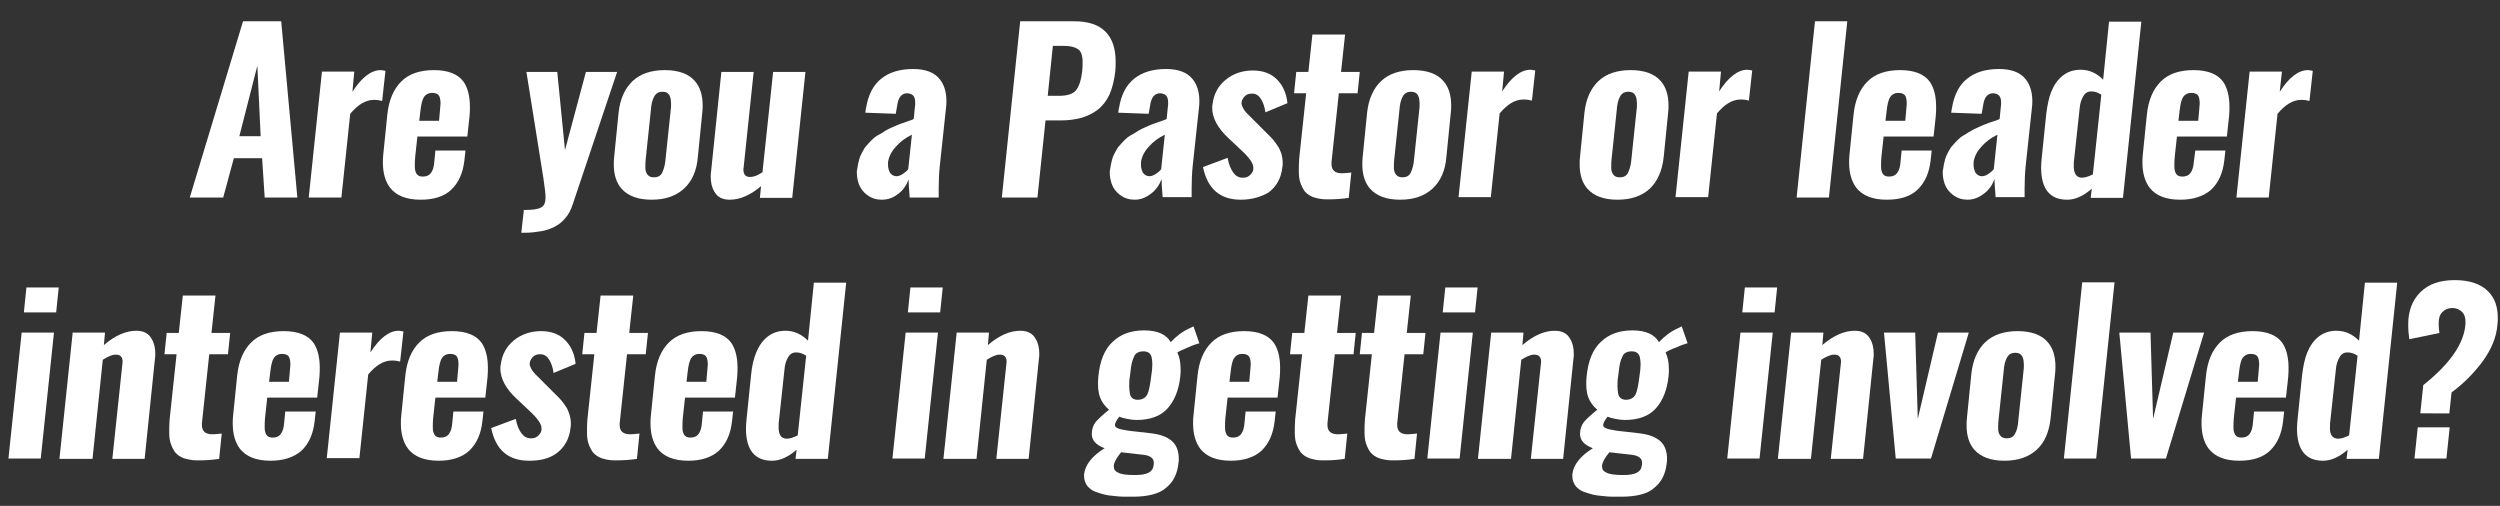 <?xml version="1.0" encoding="utf-8"?>
<!-- Generator: Adobe Illustrator 25.4.1, SVG Export Plug-In . SVG Version: 6.00 Build 0)  -->
<svg version="1.1" id="Layer_1" xmlns="http://www.w3.org/2000/svg" xmlns:xlink="http://www.w3.org/1999/xlink" x="0px" y="0px"
	 viewBox="0 0 681 137.8" style="enable-background:new 0 0 681 137.8;" xml:space="preserve">
<rect x="0" y="0" width="681" height="137.8" fill="#333333" stroke="none"/>
<style type="text/css">
	.st0{fill:#FFFFFF;}
</style>
<g>
	<path class="st0" d="M51.7,53.8l14.5-48h10.4l4.4,48h-8.9l-0.7-10.7h-7.7l-2.9,10.7H51.7z M65.2,37.1h5.8l-0.9-19.2L65.2,37.1z"/>
	<path class="st0" d="M84.1,53.8l3.6-34.3h8.8L96,25c2.5-3.9,5.1-5.9,7.7-5.9c0.3,0,0.8,0.1,1.3,0.2l-0.9,8.2
		c-0.7-0.2-1.4-0.3-2.1-0.3h-0.1c-1.3,0-2.4,0.4-3.4,1c-1,0.6-2,1.5-3.1,2.8l-2.4,22.8H84.1z"/>
	<path class="st0" d="M114.6,54.4c-3.9,0-6.6-1.1-8.3-3.2c-1.3-1.7-2-4-2-6.9c0-0.7,0-1.5,0.1-2.2l1.1-10.8c0.4-4,1.7-7,3.8-9.1
		s5.1-3.1,8.9-3.1c3.9,0,6.6,1.1,8.1,3.2c1.1,1.6,1.7,3.9,1.7,6.7c0,0.8,0,1.8-0.1,2.7l-0.6,5.5h-13.6l-0.6,5.5
		c-0.1,0.9-0.1,1.8-0.1,2.5c0,0.1,0,0.2,0,0.3c0,0.8,0.2,1.4,0.5,1.9c0.4,0.5,0.9,0.7,1.7,0.7c0.9,0,1.7-0.3,2.2-1s0.8-1.6,0.9-3
		l0.3-3.1h8.2l-0.3,2.7c-0.4,3.5-1.6,6.1-3.6,8C121,53.5,118.2,54.4,114.6,54.4z M114.2,32.9h5.4l0.3-3.4c0-0.5,0.1-0.9,0.1-1.2
		c0-0.9-0.1-1.5-0.3-2c-0.3-0.7-1-1-2-1c-1,0-1.7,0.4-2.2,1.1c-0.5,0.8-0.8,2.1-1,4L114.2,32.9z"/>
	<path class="st0" d="M142,63.4l0.7-6.2c2.3,0,3.9-0.2,4.7-0.7c0.8-0.4,1.2-1.3,1.2-2.6c0-0.1,0-0.2,0-0.3c0-0.8-0.2-2.5-0.6-5.2
		l-4.6-28.8h8.4l2.1,21.3l5.7-21.3h8.5L156,55.7c-0.5,1.5-1.1,2.7-2,3.7c-0.8,1-1.8,1.8-3,2.4s-2.4,1-3.7,1.2
		c-1.3,0.2-2.7,0.4-4.3,0.4H142z"/>
	<path class="st0" d="M186.3,51.4c-2.2,2-5.1,3-8.8,3s-6.4-1-8.2-3c-1.4-1.6-2.1-3.8-2.1-6.6c0-0.7,0-1.3,0.1-2.1l1.2-12
		c0.4-3.7,1.7-6.6,3.8-8.6s5.1-3,8.8-3c3.7,0,6.5,1,8.2,3c1.4,1.6,2.1,3.8,2.1,6.6c0,0.6,0,1.3-0.1,2l-1.2,12
		C189.8,46.5,188.5,49.4,186.3,51.4z M178.1,48.3c1.1,0,1.9-0.4,2.3-1.3s0.8-2.1,0.9-3.7l1.4-13.3c0.1-0.6,0.1-1.2,0.1-1.7
		c0-0.8-0.1-1.5-0.3-2c-0.3-0.8-0.9-1.3-2-1.3s-1.8,0.4-2.3,1.3c-0.5,0.9-0.8,2.1-0.9,3.7l-1.4,13.3c-0.1,0.8-0.1,1.4-0.1,2.1
		c0,0.1,0,0.3,0,0.4c0,0.7,0.2,1.3,0.6,1.8C176.8,48.1,177.4,48.3,178.1,48.3z"/>
	<path class="st0" d="M198.8,54.4c-2,0-3.4-0.7-4.2-2.2c-0.7-1.1-1-2.5-1-4.1c0-0.4,0-0.9,0.1-1.4l2.8-27.1h8.8l-2.7,25.7
		c0,0.3-0.1,0.6-0.1,0.8c0,0.6,0.1,1,0.3,1.4c0.3,0.5,0.8,0.7,1.5,0.7c0,0,0.1,0,0.1,0c0.9,0,2-0.4,3.3-1.3l2.9-27.3h8.8l-3.6,34.3
		h-8.8l0.3-3.2C204.5,53.1,201.6,54.4,198.8,54.4z"/>
	<path class="st0" d="M240.2,54.4c-1.5,0-2.8-0.4-4-1.3c-1.1-0.8-1.9-1.9-2.3-3.1c-0.3-0.9-0.5-1.9-0.5-3c0-0.3,0-0.6,0.1-0.9
		c0.1-0.9,0.3-1.7,0.5-2.5c0.2-0.8,0.5-1.5,0.9-2.2c0.3-0.6,0.7-1.3,1.3-1.9c0.5-0.6,1-1.1,1.4-1.5c0.4-0.4,1-0.9,1.8-1.3
		s1.3-0.8,1.8-1.1c0.5-0.3,1.1-0.6,2-1c0.8-0.4,1.5-0.6,1.9-0.8c0.5-0.2,1.1-0.4,2-0.7s1.5-0.5,1.8-0.7l0.3-3.1
		c0.1-0.5,0.1-0.9,0.1-1.3c0-0.7-0.1-1.2-0.3-1.6c-0.3-0.6-0.9-0.9-1.8-1c-1.6,0-2.5,1.1-2.8,3.3l-0.4,2.3l-8.3-0.3
		c0-0.1,0.1-0.3,0.1-0.7c0-0.3,0.1-0.5,0.1-0.5c0.6-3.7,2-6.4,4.2-8.1c2.1-1.7,5-2.6,8.6-2.6c3.4,0,5.8,0.9,7.3,2.8
		c1.2,1.5,1.8,3.5,1.8,5.9c0,0.6,0,1.1-0.1,1.8L256,45.2c-0.2,1.9-0.3,4-0.3,6.2c0,0.8,0,1.6,0,2.4h-7.9c-0.2-2.5-0.3-4.1-0.3-4.9
		c-0.6,1.6-1.5,2.9-2.8,3.9S242,54.4,240.2,54.4z M244.2,48c0.5,0,1.1-0.2,1.7-0.6c0.6-0.4,1.1-0.8,1.5-1.3l1-9.4
		c-1.7,0.8-3.2,1.9-4.4,3.3c-1.2,1.3-1.9,2.7-2.1,4.2c0,0.3,0,0.5,0,0.7c0,0.8,0.2,1.5,0.5,2.1C242.8,47.6,243.4,48,244.2,48z"/>
	<path class="st0" d="M272.9,53.8l5-48h14.8c7.4,0,11.2,3.7,11.2,11c0,0.8,0,1.8-0.1,2.7c-0.3,2.4-0.8,4.5-1.6,6.3
		c-0.8,1.7-1.9,3.1-3.2,4.1c-1.3,1-2.8,1.7-4.4,2.2c-1.6,0.4-3.4,0.7-5.5,0.7h-4.3l-2.2,21H272.9z M285.4,26.1h3.1
		c2.2,0,3.8-0.5,4.6-1.5s1.4-2.7,1.7-5.2c0.1-0.9,0.1-1.8,0.1-2.5c0-0.5,0-0.9-0.1-1.3c-0.1-1-0.5-1.8-1.3-2.3
		c-0.8-0.5-2-0.8-3.6-0.8h-3.1L285.4,26.1z"/>
	<path class="st0" d="M309.1,54.4c-1.5,0-2.8-0.4-4-1.3c-1.1-0.8-1.9-1.9-2.3-3.1c-0.3-0.9-0.5-1.9-0.5-3c0-0.3,0-0.6,0.1-0.9
		c0.1-0.9,0.3-1.7,0.5-2.5c0.2-0.8,0.5-1.5,0.9-2.2c0.3-0.6,0.7-1.3,1.3-1.9c0.5-0.6,1-1.1,1.4-1.5c0.4-0.4,1-0.9,1.8-1.3
		s1.3-0.8,1.8-1.1c0.5-0.3,1.1-0.6,2-1c0.8-0.4,1.5-0.6,1.9-0.8c0.5-0.2,1.1-0.4,2-0.7s1.5-0.5,1.8-0.7l0.3-3.1
		c0.1-0.5,0.1-0.9,0.1-1.3c0-0.7-0.1-1.2-0.3-1.6c-0.3-0.6-0.9-0.9-1.8-1c-1.6,0-2.5,1.1-2.8,3.3l-0.4,2.3l-8.3-0.3
		c0-0.1,0.1-0.3,0.1-0.7c0-0.3,0.1-0.5,0.1-0.5c0.6-3.7,2-6.4,4.2-8.1c2.1-1.7,5-2.6,8.6-2.6c3.4,0,5.8,0.9,7.3,2.8
		c1.2,1.5,1.8,3.5,1.8,5.9c0,0.6,0,1.1-0.1,1.8l-1.7,15.8c-0.2,1.9-0.3,4-0.3,6.2c0,0.8,0,1.6,0,2.4h-7.9c-0.2-2.5-0.3-4.1-0.3-4.9
		c-0.6,1.6-1.5,2.9-2.8,3.9S310.9,54.4,309.1,54.4z M313.1,48c0.5,0,1.1-0.2,1.7-0.6c0.6-0.4,1.1-0.8,1.5-1.3l1-9.4
		c-1.7,0.8-3.2,1.9-4.4,3.3c-1.2,1.3-1.9,2.7-2.1,4.2c0,0.3,0,0.5,0,0.7c0,0.8,0.2,1.5,0.5,2.1C311.7,47.6,312.3,48,313.1,48z"/>
	<path class="st0" d="M338,54.4c-5.7,0-9.1-3-10.3-8.9l6.7-2.5c0.3,1.8,0.9,3.1,1.6,4.1c0.7,0.9,1.5,1.3,2.5,1.3c0.1,0,0.1,0,0.2,0
		c0.8,0,1.4-0.3,1.9-0.8c0.6-0.6,0.9-1.2,0.8-2c0-1.1-1.1-2.7-3.4-4.8l-3.4-3.2c-2.9-2.7-4.4-5.5-4.4-8.2c0-0.3,0-0.7,0.1-1
		c0.3-2.7,1.5-5,3.6-6.7s4.6-2.5,7.4-2.5c2.7,0,4.9,0.8,6.5,2.4c1.6,1.6,2.6,3.7,2.9,6.5l-6,2.5c-0.2-1.4-0.6-2.7-1.2-3.6
		c-0.6-1-1.4-1.5-2.4-1.5c0,0-0.1,0-0.1,0c-0.8,0-1.4,0.2-1.9,0.7c-0.5,0.5-0.8,1-0.9,1.7c-0.1,0.4,0.1,0.9,0.4,1.5s0.7,1.1,1.1,1.5
		s1,1,1.7,1.7l3.4,3.4c0.6,0.6,1.1,1.1,1.5,1.5c0.4,0.4,0.8,0.9,1.3,1.6c0.5,0.7,0.9,1.3,1.1,1.9c0.3,0.6,0.5,1.3,0.6,2.1
		c0.1,0.5,0.1,1,0.1,1.5c0,0.3,0,0.6-0.1,1c-0.3,2.9-1.6,5.2-3.7,6.8C343.6,53.6,341,54.4,338,54.4z"/>
	<path class="st0" d="M361.2,54.3c-1.4,0-2.5-0.3-3.5-0.6c-1-0.4-1.7-0.9-2.3-1.6c-0.5-0.7-0.9-1.5-1.2-2.4c-0.3-0.9-0.4-1.9-0.4-3
		c0-1.1,0-2.3,0.1-3.5l1.9-17.8h-3.3l0.6-5.8h3.3l1.1-10.2h8.9l-1.1,10.2h5.1l-0.6,5.8h-5.1l-2,18.8c0,0.2,0,0.3,0,0.5
		c0,1.6,0.9,2.5,2.8,2.5c0.1,0,0.1,0,0.2,0c0.5,0,1.3-0.1,2.4-0.2l-0.7,6.9c-2,0.3-3.8,0.4-5.4,0.4
		C361.7,54.3,361.5,54.3,361.2,54.3z"/>
	<path class="st0" d="M390.2,51.4c-2.2,2-5.1,3-8.8,3c-3.7,0-6.4-1-8.2-3c-1.4-1.6-2.1-3.8-2.1-6.6c0-0.7,0-1.3,0.1-2.1l1.2-12
		c0.4-3.7,1.7-6.6,3.8-8.6s5.1-3,8.8-3c3.7,0,6.5,1,8.2,3c1.4,1.6,2.1,3.8,2.1,6.6c0,0.6,0,1.3-0.1,2l-1.2,12
		C393.7,46.5,392.4,49.4,390.2,51.4z M382,48.3c1.1,0,1.9-0.4,2.3-1.3s0.8-2.1,0.9-3.7l1.4-13.3c0.1-0.6,0.1-1.2,0.1-1.7
		c0-0.8-0.1-1.5-0.3-2c-0.3-0.8-0.9-1.3-2-1.3c-1.1,0-1.8,0.4-2.3,1.3c-0.5,0.9-0.8,2.1-0.9,3.7l-1.4,13.3c-0.1,0.8-0.1,1.4-0.1,2.1
		c0,0.1,0,0.3,0,0.4c0,0.7,0.2,1.3,0.6,1.8S381.3,48.3,382,48.3z"/>
	<path class="st0" d="M397.3,53.8l3.6-34.3h8.8l-0.5,5.4c2.5-3.9,5.1-5.9,7.7-5.9c0.3,0,0.8,0.1,1.3,0.2l-0.9,8.2
		c-0.7-0.2-1.4-0.3-2.1-0.3H415c-1.3,0-2.4,0.4-3.4,1c-1,0.6-2,1.5-3.1,2.8l-2.4,22.8H397.3z"/>
	<path class="st0" d="M449.4,51.4c-2.2,2-5.1,3-8.8,3c-3.7,0-6.4-1-8.2-3c-1.4-1.6-2.1-3.8-2.1-6.6c0-0.7,0-1.3,0.1-2.1l1.2-12
		c0.4-3.7,1.7-6.6,3.8-8.6s5.1-3,8.8-3c3.7,0,6.5,1,8.2,3c1.4,1.6,2.1,3.8,2.1,6.6c0,0.6,0,1.3-0.1,2l-1.2,12
		C452.8,46.5,451.5,49.4,449.4,51.4z M441.2,48.3c1.1,0,1.9-0.4,2.3-1.3s0.8-2.1,0.9-3.7l1.4-13.3c0.1-0.6,0.1-1.2,0.1-1.7
		c0-0.8-0.1-1.5-0.3-2c-0.3-0.8-0.9-1.3-2-1.3c-1.1,0-1.8,0.4-2.3,1.3c-0.5,0.9-0.8,2.1-0.9,3.7L439,43.3c-0.1,0.8-0.1,1.4-0.1,2.1
		c0,0.1,0,0.3,0,0.4c0,0.7,0.2,1.3,0.6,1.8S440.4,48.3,441.2,48.3z"/>
	<path class="st0" d="M456.4,53.8l3.6-34.3h8.8l-0.5,5.4c2.5-3.9,5.1-5.9,7.7-5.9c0.3,0,0.8,0.1,1.3,0.2l-0.9,8.2
		c-0.7-0.2-1.4-0.3-2.1-0.3h-0.1c-1.3,0-2.4,0.4-3.4,1c-1,0.6-2,1.5-3.1,2.8l-2.4,22.8H456.4z"/>
	<path class="st0" d="M489.4,53.8l5-48h8.8l-5,48H489.4z"/>
	<path class="st0" d="M514,54.4c-3.9,0-6.6-1.1-8.3-3.2c-1.3-1.7-2-4-2-6.9c0-0.7,0-1.5,0.1-2.2l1.1-10.8c0.4-4,1.7-7,3.8-9.1
		s5.1-3.1,8.9-3.1c3.9,0,6.6,1.1,8.1,3.2c1.1,1.6,1.7,3.9,1.7,6.7c0,0.8,0,1.8-0.1,2.7l-0.6,5.5h-13.6l-0.6,5.5
		c-0.1,0.9-0.1,1.8-0.1,2.5c0,0.1,0,0.2,0,0.3c0,0.8,0.2,1.4,0.5,1.9c0.4,0.5,0.9,0.7,1.7,0.7c0.9,0,1.7-0.3,2.2-1s0.8-1.6,0.9-3
		l0.3-3.1h8.2l-0.3,2.7c-0.4,3.5-1.6,6.1-3.6,8C520.4,53.5,517.6,54.4,514,54.4z M513.6,32.9h5.4l0.3-3.4c0-0.5,0.1-0.9,0.1-1.2
		c0-0.9-0.1-1.5-0.3-2c-0.3-0.7-1-1-2-1c-1,0-1.7,0.4-2.2,1.1c-0.5,0.8-0.8,2.1-1,4L513.6,32.9z"/>
	<path class="st0" d="M536,54.4c-1.5,0-2.8-0.4-4-1.3c-1.1-0.8-1.9-1.9-2.3-3.1c-0.3-0.9-0.5-1.9-0.5-3c0-0.3,0-0.6,0.1-0.9
		c0.1-0.9,0.3-1.7,0.5-2.5c0.2-0.8,0.5-1.5,0.9-2.2c0.3-0.6,0.7-1.3,1.3-1.9c0.5-0.6,1-1.1,1.4-1.5c0.4-0.4,1-0.9,1.8-1.3
		c0.7-0.5,1.3-0.8,1.8-1.1c0.5-0.3,1.1-0.6,2-1c0.8-0.4,1.5-0.6,1.9-0.8s1.1-0.4,2-0.7s1.5-0.5,1.8-0.7l0.3-3.1
		c0.1-0.5,0.1-0.9,0.1-1.3c0-0.7-0.1-1.2-0.3-1.6c-0.3-0.6-0.9-0.9-1.8-1c-1.6,0-2.5,1.1-2.8,3.3l-0.4,2.3l-8.3-0.3
		c0-0.1,0.1-0.3,0.1-0.7c0-0.3,0.1-0.5,0.1-0.5c0.6-3.7,2-6.4,4.2-8.1c2.1-1.7,5-2.6,8.6-2.6c3.4,0,5.8,0.9,7.3,2.8
		c1.2,1.5,1.8,3.5,1.8,5.9c0,0.6,0,1.1-0.1,1.8l-1.7,15.8c-0.2,1.9-0.3,4-0.3,6.2c0,0.8,0,1.6,0,2.4h-7.9c-0.2-2.5-0.3-4.1-0.3-4.9
		c-0.6,1.6-1.5,2.9-2.8,3.9S537.7,54.4,536,54.4z M539.9,48c0.5,0,1.1-0.2,1.7-0.6c0.6-0.4,1.1-0.8,1.5-1.3l1-9.4
		c-1.7,0.8-3.2,1.9-4.4,3.3c-1.2,1.3-1.9,2.7-2.1,4.2c0,0.3,0,0.5,0,0.7c0,0.8,0.2,1.5,0.5,2.1C538.5,47.6,539.1,48,539.9,48z"/>
	<path class="st0" d="M563.1,54.4c-4.7,0-7.1-2.9-7.1-8.8c0-0.9,0.1-1.8,0.2-2.9l1.2-11.7c0.3-2.3,0.7-4.4,1.4-6.1
		c0.7-1.7,1.7-3.2,3.1-4.3c1.4-1.1,3-1.6,4.9-1.6c2.3,0,4.3,0.9,6.1,2.7l1.6-15.8h8.8l-5,48h-8.8l0.3-2.5
		C567.5,53.4,565.3,54.4,563.1,54.4z M567.1,48.4c0.8,0,1.8-0.3,3-0.9l2.3-21.7c-0.9-0.6-1.8-0.9-2.7-0.9c-1,0-1.7,0.4-2.2,1.3
		c-0.5,0.8-0.9,1.9-1,3.3l-1.5,13.9c-0.1,0.5-0.1,1-0.1,1.5C564.8,47.2,565.6,48.4,567.1,48.4z"/>
	<path class="st0" d="M593.9,54.4c-3.9,0-6.6-1.1-8.3-3.2c-1.3-1.7-2-4-2-6.9c0-0.7,0-1.5,0.1-2.2l1.1-10.8c0.4-4,1.7-7,3.8-9.1
		s5.1-3.1,8.9-3.1c3.9,0,6.6,1.1,8.1,3.2c1.1,1.6,1.7,3.9,1.7,6.7c0,0.8,0,1.8-0.1,2.7l-0.6,5.5H593l-0.6,5.5
		c-0.1,0.9-0.1,1.8-0.1,2.5c0,0.1,0,0.2,0,0.3c0,0.8,0.2,1.4,0.5,1.9c0.4,0.5,0.9,0.7,1.7,0.7c0.9,0,1.7-0.3,2.2-1s0.8-1.6,0.9-3
		L598,41h8.2l-0.3,2.7c-0.4,3.5-1.6,6.1-3.6,8C600.2,53.5,597.4,54.4,593.9,54.4z M593.4,32.9h5.4l0.3-3.4c0-0.5,0.1-0.9,0.1-1.2
		c0-0.9-0.1-1.5-0.3-2c-0.3-0.7-1-1-2-1c-1,0-1.7,0.4-2.2,1.1c-0.5,0.8-0.8,2.1-1,4L593.4,32.9z"/>
	<path class="st0" d="M609.2,53.8l3.6-34.3h8.8L621,25c2.5-3.9,5.1-5.9,7.7-5.9c0.3,0,0.8,0.1,1.3,0.2l-0.9,8.2
		c-0.7-0.2-1.4-0.3-2.1-0.3h-0.1c-1.3,0-2.4,0.4-3.4,1c-1,0.6-2,1.5-3.1,2.8L618,53.8H609.2z"/>
	<path class="st0" d="M2.3,124.9l3.6-34.3h8.8l-3.6,34.3H2.3z M6.5,85.1l0.7-6.8H16l-0.7,6.8H6.5z"/>
	<path class="st0" d="M16.2,124.9l3.6-34.3h8.8l-0.3,3.4c3-2.6,6-3.9,8.8-3.9c2,0,3.4,0.7,4.2,2.2c0.7,1.1,1,2.5,1,4.1
		c0,0.4,0,0.9-0.1,1.4l-2.8,27.2h-8.8l2.7-25.5c0-0.3,0.1-0.6,0.1-0.9c0-0.6-0.1-1-0.3-1.3c-0.3-0.5-0.8-0.7-1.6-0.7
		c-0.9,0-2.1,0.5-3.5,1.4l-2.8,27H16.2z"/>
	<path class="st0" d="M53.5,125.4c-1.3,0-2.5-0.3-3.5-0.6c-1-0.4-1.7-0.9-2.3-1.6c-0.5-0.7-0.9-1.5-1.2-2.4c-0.3-0.9-0.4-1.9-0.4-3
		s0-2.3,0.1-3.5l1.9-17.8h-3.3l0.6-5.8h3.3l1.1-10.2h8.9l-1.1,10.2h5.1l-0.6,5.8H57l-2,18.8c0,0.2,0,0.3,0,0.5
		c0,1.6,0.9,2.5,2.8,2.5c0.1,0,0.1,0,0.2,0c0.5,0,1.3-0.1,2.4-0.2l-0.7,6.9c-2,0.3-3.8,0.4-5.4,0.4C54,125.4,53.7,125.4,53.5,125.4z
		"/>
	<path class="st0" d="M73.7,125.5c-3.9,0-6.6-1.1-8.3-3.2c-1.3-1.7-2-4-2-6.9c0-0.7,0-1.5,0.1-2.2l1.1-10.8c0.4-4,1.7-7,3.8-9.1
		c2.1-2.1,5.1-3.1,8.9-3.1c3.9,0,6.6,1.1,8.1,3.2c1.1,1.6,1.7,3.9,1.7,6.7c0,0.8,0,1.8-0.1,2.7l-0.6,5.5H72.8l-0.6,5.5
		c-0.1,0.9-0.1,1.8-0.1,2.5c0,0.1,0,0.2,0,0.3c0,0.8,0.2,1.4,0.5,1.9c0.4,0.5,0.9,0.7,1.7,0.7c0.9,0,1.7-0.3,2.2-1
		c0.5-0.7,0.8-1.6,0.9-3l0.3-3.1H86l-0.3,2.7c-0.4,3.5-1.6,6.1-3.6,8C80,124.6,77.2,125.5,73.7,125.5z M73.3,104h5.4l0.3-3.4
		c0-0.5,0.1-0.9,0.1-1.2c0-0.9-0.1-1.5-0.3-2c-0.3-0.7-1-1-2-1c-1,0-1.7,0.4-2.2,1.1c-0.5,0.8-0.8,2.1-1,4L73.3,104z"/>
	<path class="st0" d="M89,124.9l3.6-34.3h8.8l-0.5,5.4c2.5-3.9,5.1-5.9,7.7-5.9c0.3,0,0.8,0.1,1.3,0.2l-0.9,8.2
		c-0.7-0.2-1.4-0.3-2.1-0.3h-0.1c-1.3,0-2.4,0.4-3.4,1s-2,1.5-3.1,2.8l-2.4,22.8H89z"/>
	<path class="st0" d="M119.5,125.5c-3.9,0-6.6-1.1-8.3-3.2c-1.3-1.7-2-4-2-6.9c0-0.7,0-1.5,0.1-2.2l1.1-10.8c0.4-4,1.7-7,3.8-9.1
		c2.1-2.1,5.1-3.1,8.9-3.1c3.9,0,6.6,1.1,8.1,3.2c1.1,1.6,1.7,3.9,1.7,6.7c0,0.8,0,1.8-0.1,2.7l-0.6,5.5h-13.6l-0.6,5.5
		c-0.1,0.9-0.1,1.8-0.1,2.5c0,0.1,0,0.2,0,0.3c0,0.8,0.2,1.4,0.5,1.9c0.4,0.5,0.9,0.7,1.7,0.7c0.9,0,1.7-0.3,2.2-1
		c0.5-0.7,0.8-1.6,0.9-3l0.3-3.1h8.2l-0.3,2.7c-0.4,3.5-1.6,6.1-3.6,8C125.8,124.6,123,125.5,119.5,125.5z M119.1,104h5.4l0.3-3.4
		c0-0.5,0.1-0.9,0.1-1.2c0-0.9-0.1-1.5-0.3-2c-0.3-0.7-1-1-2-1c-1,0-1.7,0.4-2.2,1.1c-0.5,0.8-0.8,2.1-1,4L119.1,104z"/>
	<path class="st0" d="M144.1,125.5c-5.7,0-9.1-3-10.3-8.9l6.7-2.5c0.3,1.8,0.9,3.1,1.6,4c0.7,0.9,1.5,1.3,2.5,1.3c0.1,0,0.1,0,0.2,0
		c0.8,0,1.4-0.3,1.9-0.8c0.6-0.6,0.9-1.2,0.8-2c0-1.1-1.1-2.7-3.4-4.8l-3.4-3.2c-2.9-2.7-4.4-5.5-4.4-8.2c0-0.3,0-0.7,0.1-1
		c0.3-2.7,1.5-5,3.6-6.7s4.6-2.5,7.4-2.5c2.7,0,4.9,0.8,6.5,2.4c1.6,1.6,2.6,3.7,2.9,6.5l-6,2.5c-0.2-1.4-0.6-2.7-1.2-3.6
		c-0.6-1-1.4-1.5-2.4-1.5c0,0-0.1,0-0.1,0c-0.8,0-1.4,0.2-1.9,0.7c-0.5,0.5-0.8,1-0.9,1.7c-0.1,0.4,0.1,0.9,0.4,1.5
		c0.3,0.6,0.7,1.1,1.1,1.5s1,1,1.7,1.7l3.4,3.4c0.6,0.6,1.1,1.1,1.5,1.5c0.4,0.4,0.8,0.9,1.3,1.6c0.5,0.7,0.9,1.3,1.1,1.9
		c0.2,0.6,0.5,1.3,0.6,2.1c0.1,0.5,0.1,1,0.1,1.5c0,0.3,0,0.6-0.1,1c-0.3,2.9-1.6,5.2-3.7,6.8S147,125.5,144.1,125.5z"/>
	<path class="st0" d="M167.3,125.4c-1.4,0-2.5-0.3-3.5-0.6c-1-0.4-1.7-0.9-2.3-1.6c-0.5-0.7-0.9-1.5-1.2-2.4s-0.4-1.9-0.4-3
		s0-2.3,0.1-3.5l1.9-17.8h-3.3l0.6-5.8h3.3l1.1-10.2h8.9l-1.1,10.2h5.1l-0.6,5.8h-5.1l-2,18.8c0,0.2,0,0.3,0,0.5
		c0,1.6,0.9,2.5,2.8,2.5c0.1,0,0.1,0,0.2,0c0.5,0,1.3-0.1,2.4-0.2l-0.7,6.9c-2,0.3-3.8,0.4-5.4,0.4
		C167.8,125.4,167.5,125.4,167.3,125.4z"/>
	<path class="st0" d="M187.5,125.5c-3.9,0-6.6-1.1-8.3-3.2c-1.3-1.7-2-4-2-6.9c0-0.7,0-1.5,0.1-2.2l1.1-10.8c0.4-4,1.7-7,3.8-9.1
		c2.1-2.1,5.1-3.1,8.9-3.1c3.9,0,6.6,1.1,8.1,3.2c1.1,1.6,1.7,3.9,1.7,6.7c0,0.8,0,1.8-0.1,2.7l-0.6,5.5h-13.6l-0.6,5.5
		c-0.1,0.9-0.1,1.8-0.1,2.5c0,0.1,0,0.2,0,0.3c0,0.8,0.2,1.4,0.5,1.9c0.4,0.5,0.9,0.7,1.7,0.7c0.9,0,1.7-0.3,2.2-1
		c0.5-0.7,0.8-1.6,0.9-3l0.3-3.1h8.2l-0.3,2.7c-0.4,3.5-1.6,6.1-3.6,8C193.8,124.6,191,125.5,187.5,125.5z M187,104h5.4l0.3-3.4
		c0-0.5,0.1-0.9,0.1-1.2c0-0.9-0.1-1.5-0.3-2c-0.3-0.7-1-1-2-1c-1,0-1.7,0.4-2.2,1.1c-0.5,0.8-0.8,2.1-1,4L187,104z"/>
	<path class="st0" d="M210.3,125.5c-4.7,0-7.1-2.9-7.1-8.8c0-0.9,0.1-1.8,0.2-2.9l1.2-11.7c0.2-2.3,0.7-4.4,1.4-6.1
		c0.7-1.7,1.7-3.2,3.1-4.3c1.4-1.1,3-1.6,4.9-1.6c2.3,0,4.3,0.9,6.1,2.7l1.6-15.8h8.8l-5,48h-8.8l0.3-2.5
		C214.7,124.5,212.5,125.5,210.3,125.5z M214.3,119.5c0.8,0,1.8-0.3,3-0.9l2.3-21.7c-0.9-0.6-1.8-0.9-2.7-0.9c-1,0-1.7,0.4-2.2,1.3
		c-0.5,0.8-0.9,1.9-1,3.3l-1.5,13.9c-0.1,0.5-0.1,1-0.1,1.5C212,118.3,212.7,119.5,214.3,119.5z"/>
	<path class="st0" d="M243.1,124.9l3.6-34.3h8.8l-3.6,34.3H243.1z M247.3,85.1l0.7-6.8h8.8l-0.7,6.8H247.3z"/>
	<path class="st0" d="M257,124.9l3.6-34.3h8.8l-0.3,3.4c3-2.6,6-3.9,8.8-3.9c2,0,3.4,0.7,4.2,2.2c0.7,1.1,1,2.5,1,4.1
		c0,0.4,0,0.9-0.1,1.4l-2.8,27.2h-8.8l2.7-25.5c0-0.3,0.1-0.6,0.1-0.9c0-0.6-0.1-1-0.3-1.3c-0.3-0.5-0.8-0.7-1.6-0.7
		c-0.9,0-2.1,0.5-3.5,1.4l-2.8,27H257z"/>
	<path class="st0" d="M308.6,135.3c-1,0-1.9,0-2.6,0c-0.8,0-1.6-0.1-2.6-0.2s-1.9-0.2-2.6-0.4s-1.5-0.4-2.3-0.7
		c-0.8-0.3-1.4-0.7-1.8-1.1c-0.5-0.4-0.8-0.9-1.1-1.6c-0.2-0.5-0.3-1-0.3-1.6c0-0.2,0-0.3,0-0.5c0.3-2.6,2.2-5,5.6-7.1
		c-2.4-0.9-3.5-2.2-3.5-3.9c0-1.3,0.4-2.4,1.1-3.3c0.8-0.9,2-2,3.6-3.3c-1.1-0.9-2-2.1-2.5-3.5c-0.3-0.9-0.5-2-0.5-3.4
		c0-0.7,0-1.4,0.1-2.2c0.4-4.2,1.7-7.4,3.9-9.4c2.2-2.1,5-3.1,8.6-3.1c3.6,0,6,1.1,7.2,3.2c1.5-1.6,3.2-2.9,5-3.7l1.2-0.6l1.6,4.6
		c-0.7,0.2-1.7,0.5-3,1.1s-2.4,1-3,1.4c0.6,1.2,0.9,2.8,0.9,4.6c0,0.6,0,1.3-0.1,2c-0.4,3.7-1.6,6.6-3.5,8.7
		c-1.9,2.1-4.8,3.1-8.4,3.1c-0.7,0-1.6-0.1-2.6-0.3c-1-0.2-1.7-0.4-2.1-0.6c-0.8,1-1.2,1.8-1.2,2.3c0,0.7,1,1.1,3,1.4
		c0.3,0.1,1.3,0.2,3.1,0.4c1.8,0.2,3,0.3,3.5,0.4c3,0.3,5.1,1.2,6.3,2.5c1,1.1,1.5,2.6,1.5,4.5c0,0.4,0,0.8-0.1,1.2
		c-0.3,3-1.5,5.2-3.4,6.7C315.8,134.5,312.7,135.3,308.6,135.3z M309.2,129.4c1.6,0,2.8-0.2,3.6-0.6c0.8-0.4,1.3-1,1.4-1.9
		c0.1-0.3,0.1-0.5,0.1-0.8c0-0.6-0.2-1.1-0.6-1.4c-0.5-0.5-1.5-0.8-3-0.9l-5.3-0.6c-1.2,1.4-1.9,2.7-2,3.6c0,0.1,0,0.2,0,0.3
		c0,0.8,0.4,1.3,1.1,1.6C305.3,129.2,306.8,129.4,309.2,129.4z M309.9,108.9c1.2,0,2.1-0.5,2.6-1.4c0.5-1,0.8-2.7,1.1-5.1
		c0.2-1.3,0.3-2.3,0.3-3.2c0-0.7-0.1-1.3-0.2-1.9c-0.3-1.1-1-1.6-2.3-1.6c-0.5,0-1,0.1-1.4,0.3c-0.4,0.2-0.7,0.4-0.9,0.8
		c-0.2,0.3-0.4,0.8-0.6,1.4c-0.2,0.6-0.3,1.2-0.4,1.8c-0.1,0.6-0.2,1.4-0.3,2.4c-0.2,1.1-0.2,2-0.2,2.8c0,0.8,0.1,1.5,0.2,2.1
		C308,108.3,308.7,108.9,309.9,108.9z"/>
	<path class="st0" d="M335.3,125.5c-3.9,0-6.6-1.1-8.3-3.2c-1.3-1.7-2-4-2-6.9c0-0.7,0-1.5,0.1-2.2l1.1-10.8c0.4-4,1.7-7,3.8-9.1
		c2.1-2.1,5.1-3.1,8.9-3.1c3.9,0,6.6,1.1,8.1,3.2c1.1,1.6,1.7,3.9,1.7,6.7c0,0.8,0,1.8-0.1,2.7l-0.6,5.5h-13.6l-0.6,5.5
		c-0.1,0.9-0.1,1.8-0.1,2.5c0,0.1,0,0.2,0,0.3c0,0.8,0.2,1.4,0.5,1.9c0.4,0.5,0.9,0.7,1.7,0.7c0.9,0,1.7-0.3,2.2-1
		c0.5-0.7,0.8-1.6,0.9-3l0.3-3.1h8.2l-0.3,2.7c-0.4,3.5-1.6,6.1-3.6,8C341.6,124.6,338.8,125.5,335.3,125.5z M334.9,104h5.4l0.3-3.4
		c0-0.5,0.1-0.9,0.1-1.2c0-0.9-0.1-1.5-0.3-2c-0.3-0.7-1-1-2-1c-1,0-1.7,0.4-2.2,1.1s-0.8,2.1-1,4L334.9,104z"/>
	<path class="st0" d="M360.1,125.4c-1.4,0-2.5-0.3-3.5-0.6c-1-0.4-1.7-0.9-2.3-1.6c-0.5-0.7-0.9-1.5-1.2-2.4c-0.3-0.9-0.4-1.9-0.4-3
		s0-2.3,0.1-3.5l1.9-17.8h-3.3l0.6-5.8h3.3l1.1-10.2h8.9l-1.1,10.2h5.1l-0.6,5.8h-5.1l-2,18.8c0,0.2,0,0.3,0,0.5
		c0,1.6,0.9,2.5,2.8,2.5c0.1,0,0.1,0,0.2,0c0.5,0,1.3-0.1,2.4-0.2l-0.7,6.9c-2,0.3-3.8,0.4-5.4,0.4
		C360.6,125.4,360.3,125.4,360.1,125.4z"/>
	<path class="st0" d="M379.1,125.4c-1.4,0-2.5-0.3-3.5-0.6c-1-0.4-1.7-0.9-2.3-1.6c-0.5-0.7-0.9-1.5-1.2-2.4c-0.3-0.9-0.4-1.9-0.4-3
		s0-2.3,0.1-3.5l1.9-17.8h-3.3l0.6-5.8h3.3l1.1-10.2h8.9l-1.1,10.2h5.1l-0.6,5.8h-5.1l-2,18.8c0,0.2,0,0.3,0,0.5
		c0,1.6,0.9,2.5,2.8,2.5c0.1,0,0.1,0,0.2,0c0.5,0,1.3-0.1,2.4-0.2l-0.7,6.9c-2,0.3-3.8,0.4-5.4,0.4
		C379.6,125.4,379.4,125.4,379.1,125.4z"/>
	<path class="st0" d="M388.8,124.9l3.6-34.3h8.8l-3.6,34.3H388.8z M393,85.1l0.7-6.8h8.8l-0.7,6.8H393z"/>
	<path class="st0" d="M402.6,124.9l3.6-34.3h8.8l-0.3,3.4c3-2.6,6-3.9,8.8-3.9c2,0,3.4,0.7,4.2,2.2c0.7,1.1,1,2.5,1,4.1
		c0,0.4,0,0.9-0.1,1.4l-2.8,27.2h-8.8l2.7-25.5c0-0.3,0.1-0.6,0.1-0.9c0-0.6-0.1-1-0.3-1.3c-0.3-0.5-0.8-0.7-1.6-0.7
		c-0.9,0-2.1,0.5-3.5,1.4l-2.8,27H402.6z"/>
	<path class="st0" d="M441.6,135.3c-1,0-1.9,0-2.6,0s-1.6-0.1-2.6-0.2s-1.9-0.2-2.6-0.4c-0.7-0.2-1.5-0.4-2.3-0.7
		c-0.8-0.3-1.4-0.7-1.8-1.1c-0.5-0.4-0.8-0.9-1.1-1.6c-0.2-0.5-0.3-1-0.3-1.6c0-0.2,0-0.3,0-0.5c0.3-2.6,2.2-5,5.6-7.1
		c-2.4-0.9-3.5-2.2-3.5-3.9c0-1.3,0.4-2.4,1.1-3.3c0.8-0.9,2-2,3.6-3.3c-1.1-0.9-2-2.1-2.5-3.5c-0.3-0.9-0.5-2-0.5-3.4
		c0-0.7,0-1.4,0.1-2.2c0.4-4.2,1.7-7.4,3.9-9.4c2.2-2.1,5-3.1,8.6-3.1c3.6,0,6,1.1,7.2,3.2c1.5-1.6,3.2-2.9,5-3.7l1.2-0.6l1.6,4.6
		c-0.7,0.2-1.7,0.5-3,1.1c-1.4,0.5-2.4,1-3,1.4c0.6,1.2,0.9,2.8,0.9,4.6c0,0.6,0,1.3-0.1,2c-0.4,3.7-1.6,6.6-3.5,8.7
		c-1.9,2.1-4.8,3.1-8.4,3.1c-0.7,0-1.6-0.1-2.6-0.3c-1-0.2-1.7-0.4-2.1-0.6c-0.8,1-1.2,1.8-1.2,2.3c0,0.7,1,1.1,3,1.4
		c0.3,0.1,1.3,0.2,3.1,0.4c1.8,0.2,3,0.3,3.5,0.4c3,0.3,5.1,1.2,6.3,2.5c1,1.1,1.5,2.6,1.5,4.5c0,0.4,0,0.8-0.1,1.2
		c-0.3,3-1.5,5.2-3.4,6.7C448.9,134.5,445.8,135.3,441.6,135.3z M442.2,129.4c1.6,0,2.8-0.2,3.6-0.6c0.8-0.4,1.3-1,1.4-1.9
		c0.1-0.3,0.1-0.5,0.1-0.8c0-0.6-0.2-1.1-0.6-1.4c-0.5-0.5-1.5-0.8-3-0.9l-5.3-0.6c-1.2,1.4-1.9,2.7-2,3.6c0,0.1,0,0.2,0,0.3
		c0,0.8,0.4,1.3,1.1,1.6C438.4,129.2,439.9,129.4,442.2,129.4z M442.9,108.9c1.2,0,2.1-0.5,2.6-1.4c0.5-1,0.8-2.7,1.1-5.1
		c0.2-1.3,0.3-2.3,0.3-3.2c0-0.7-0.1-1.3-0.2-1.9c-0.3-1.1-1-1.6-2.3-1.6c-0.5,0-1,0.1-1.4,0.3c-0.4,0.2-0.7,0.4-0.9,0.8
		s-0.4,0.8-0.6,1.4c-0.2,0.6-0.3,1.2-0.4,1.8c-0.1,0.6-0.2,1.4-0.3,2.4c-0.2,1.1-0.2,2-0.2,2.8c0,0.8,0.1,1.5,0.2,2.1
		C441,108.3,441.8,108.9,442.9,108.9z"/>
	<path class="st0" d="M470.5,124.9l3.6-34.3h8.8l-3.6,34.3H470.5z M474.6,85.1l0.7-6.8h8.8l-0.7,6.8H474.6z"/>
	<path class="st0" d="M484.3,124.9l3.6-34.3h8.8l-0.3,3.4c3-2.6,6-3.9,8.8-3.9c2,0,3.4,0.7,4.2,2.2c0.7,1.1,1,2.5,1,4.1
		c0,0.4,0,0.9-0.1,1.4l-2.8,27.2h-8.8l2.7-25.5c0-0.3,0.1-0.6,0.1-0.9c0-0.6-0.1-1-0.3-1.3c-0.3-0.5-0.8-0.7-1.6-0.7
		c-0.9,0-2.1,0.5-3.5,1.4l-2.8,27H484.3z"/>
	<path class="st0" d="M516.4,124.9l-3.2-34.3h8.5l0.7,23.5l5.5-23.5h8.4L526,124.9H516.4z"/>
	<path class="st0" d="M554.8,122.5c-2.2,2-5.1,3-8.8,3c-3.7,0-6.4-1-8.2-3c-1.4-1.6-2.1-3.8-2.1-6.6c0-0.7,0-1.3,0.1-2.1l1.2-12
		c0.4-3.7,1.7-6.6,3.8-8.6s5.1-3,8.8-3c3.7,0,6.5,1,8.2,3c1.4,1.6,2.1,3.8,2.1,6.6c0,0.6,0,1.3-0.1,2l-1.2,12
		C558.2,117.6,557,120.5,554.8,122.5z M546.6,119.4c1.1,0,1.9-0.4,2.3-1.3c0.5-0.8,0.8-2.1,0.9-3.7l1.4-13.3
		c0.1-0.6,0.1-1.2,0.1-1.7c0-0.8-0.1-1.5-0.3-2c-0.3-0.8-0.9-1.3-2-1.3c-1.1,0-1.8,0.4-2.3,1.3c-0.5,0.9-0.8,2.1-0.9,3.7l-1.4,13.3
		c-0.1,0.8-0.1,1.4-0.1,2.1c0,0.1,0,0.3,0,0.4c0,0.7,0.2,1.3,0.6,1.8S545.9,119.4,546.6,119.4z"/>
	<path class="st0" d="M562.2,124.9l5-48h8.8l-5,48H562.2z"/>
	<path class="st0" d="M580.5,124.9l-3.2-34.3h8.5l0.7,23.5l5.5-23.5h8.4l-10.4,34.3H580.5z"/>
	<path class="st0" d="M610,125.5c-3.9,0-6.6-1.1-8.3-3.2c-1.3-1.7-2-4-2-6.9c0-0.7,0-1.5,0.1-2.2l1.1-10.8c0.4-4,1.7-7,3.8-9.1
		c2.1-2.1,5.1-3.1,8.9-3.1c3.9,0,6.6,1.1,8.1,3.2c1.1,1.6,1.7,3.9,1.7,6.7c0,0.8,0,1.8-0.1,2.7l-0.6,5.5h-13.6l-0.6,5.5
		c-0.1,0.9-0.1,1.8-0.1,2.5c0,0.1,0,0.2,0,0.3c0,0.8,0.2,1.4,0.5,1.9c0.4,0.5,0.9,0.7,1.7,0.7c0.9,0,1.7-0.3,2.2-1
		c0.5-0.7,0.8-1.6,0.9-3l0.3-3.1h8.2l-0.3,2.7c-0.4,3.5-1.6,6.1-3.6,8C616.4,124.6,613.6,125.5,610,125.5z M609.6,104h5.4l0.3-3.4
		c0-0.5,0.1-0.9,0.1-1.2c0-0.9-0.1-1.5-0.3-2c-0.3-0.7-1-1-2-1c-1,0-1.7,0.4-2.2,1.1s-0.8,2.1-1,4L609.6,104z"/>
	<path class="st0" d="M632.8,125.5c-4.7,0-7.1-2.9-7.1-8.8c0-0.9,0.1-1.8,0.2-2.9l1.2-11.7c0.3-2.3,0.7-4.4,1.4-6.1
		c0.7-1.7,1.7-3.2,3.1-4.3c1.4-1.1,3-1.6,4.9-1.6c2.3,0,4.3,0.9,6.1,2.7l1.6-15.8h8.8l-5,48h-8.8l0.3-2.5
		C637.2,124.5,635,125.5,632.8,125.5z M636.9,119.5c0.8,0,1.8-0.3,3-0.9l2.3-21.7c-0.9-0.6-1.8-0.9-2.7-0.9c-1,0-1.7,0.4-2.2,1.3
		s-0.9,1.9-1,3.3l-1.5,13.9c-0.1,0.5-0.1,1-0.1,1.5C634.5,118.3,635.3,119.5,636.9,119.5z"/>
	<path class="st0" d="M659.3,112.5l0.8-7.6c7.3-5.8,11.2-11.4,11.5-16.8c0-0.2,0-0.3,0-0.4c0-1.2-0.3-2.1-0.9-2.7
		c-0.7-0.7-1.6-1.1-2.7-1.1c-1.1,0-2,0.4-2.7,1.1s-1,1.7-1,2.9c0,0.2,0,0.4,0,0.7c0,0.6,0.1,1.3,0.2,2.1l-8.2,1.7
		c-0.2-1.4-0.3-2.6-0.3-3.4c0-0.2,0-0.5,0-0.7c0-3.6,1.1-6.5,3.3-8.7c2.2-2.2,5.3-3.3,9.4-3.3c4.1,0,7.2,1.1,9.2,3.2
		c1.7,1.8,2.5,4.1,2.5,7.1c0,0.6,0,1.2-0.1,1.9c-0.3,3.5-1.7,6.7-4,9.9c-2.3,3.1-5.1,6-8.5,8.5l-0.6,5.7H659.3z M657.7,124.9
		l0.9-8.5h8.7l-0.9,8.5H657.7z"/>
</g>
</svg>
